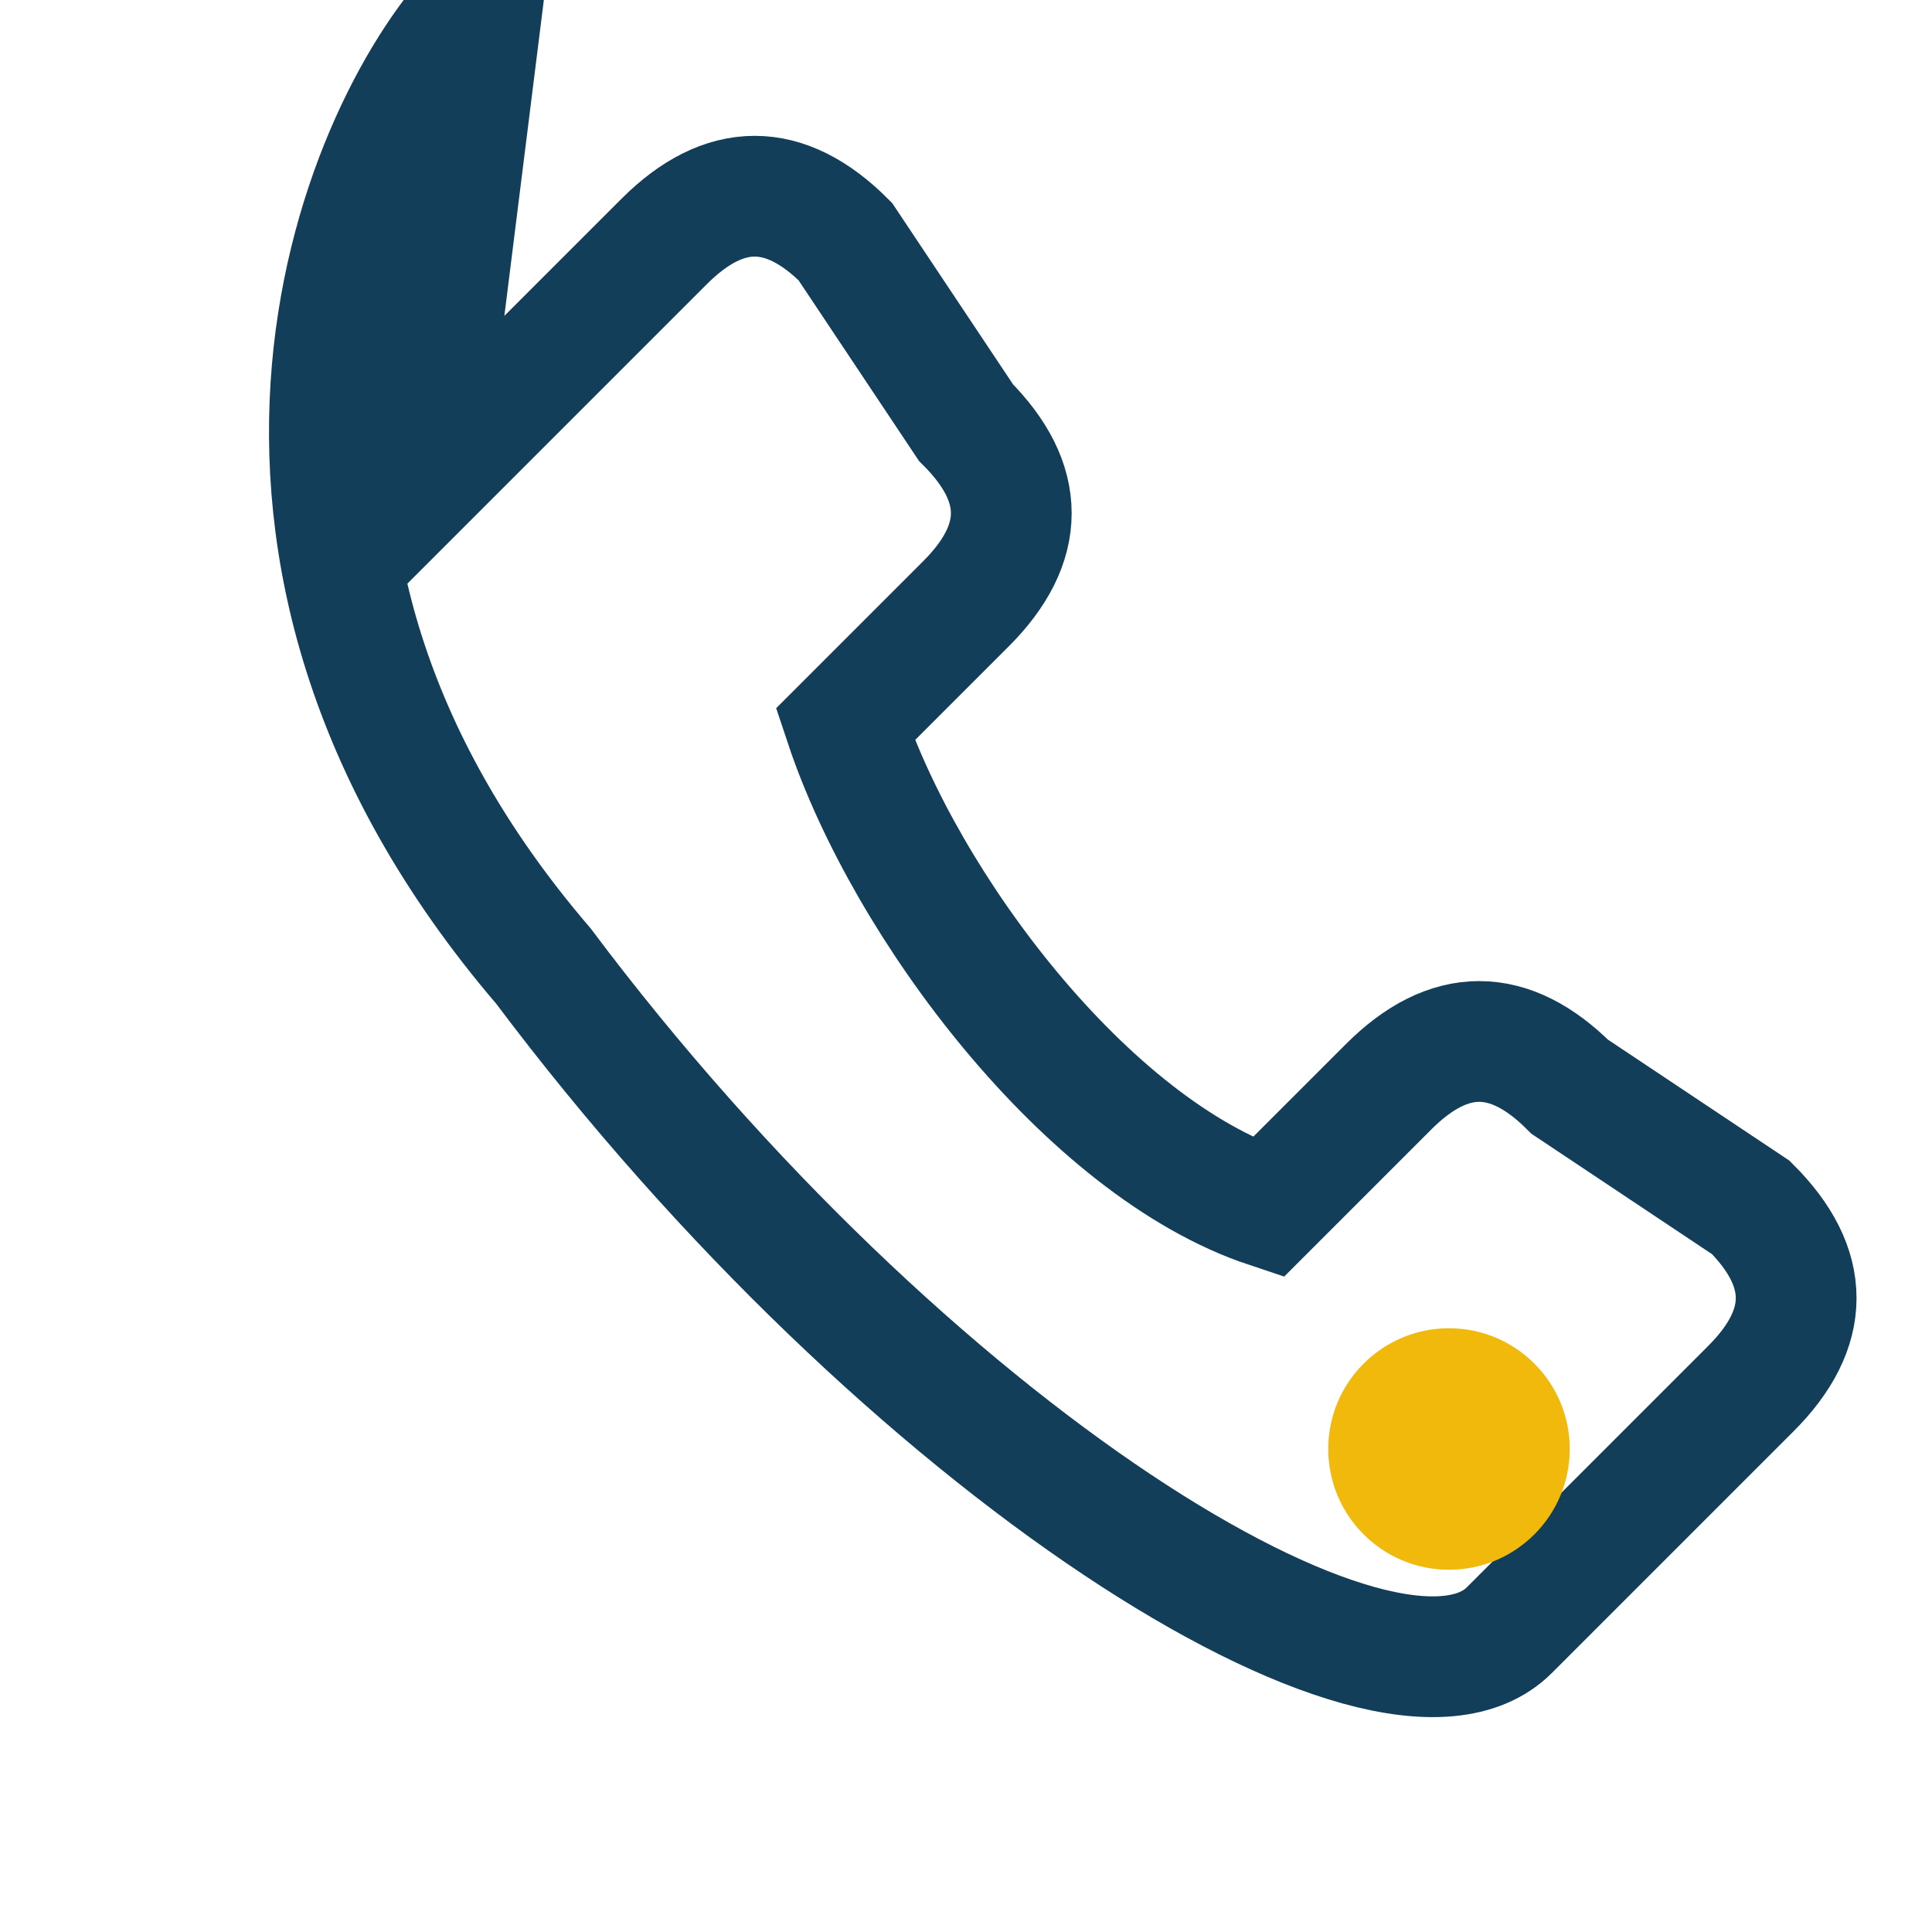 <?xml version="1.0" encoding="UTF-8"?>
<svg xmlns="http://www.w3.org/2000/svg" width="32" height="32" viewBox="0 0 32 32"><path d="M7 8l4-4c1-1 2-1 3 0l2 3c1 1 1 2 0 3l-2 2c1 3 4 7 7 8l2-2c1-1 2-1 3 0l3 2c1 1 1 2 0 3l-4 4c-2 2-10-3-16-11-6-7-3-14-1-16z" fill="none" stroke="#133E59" stroke-width="2"/><circle cx="24" cy="24" r="2" fill="#F0B90B"/></svg>